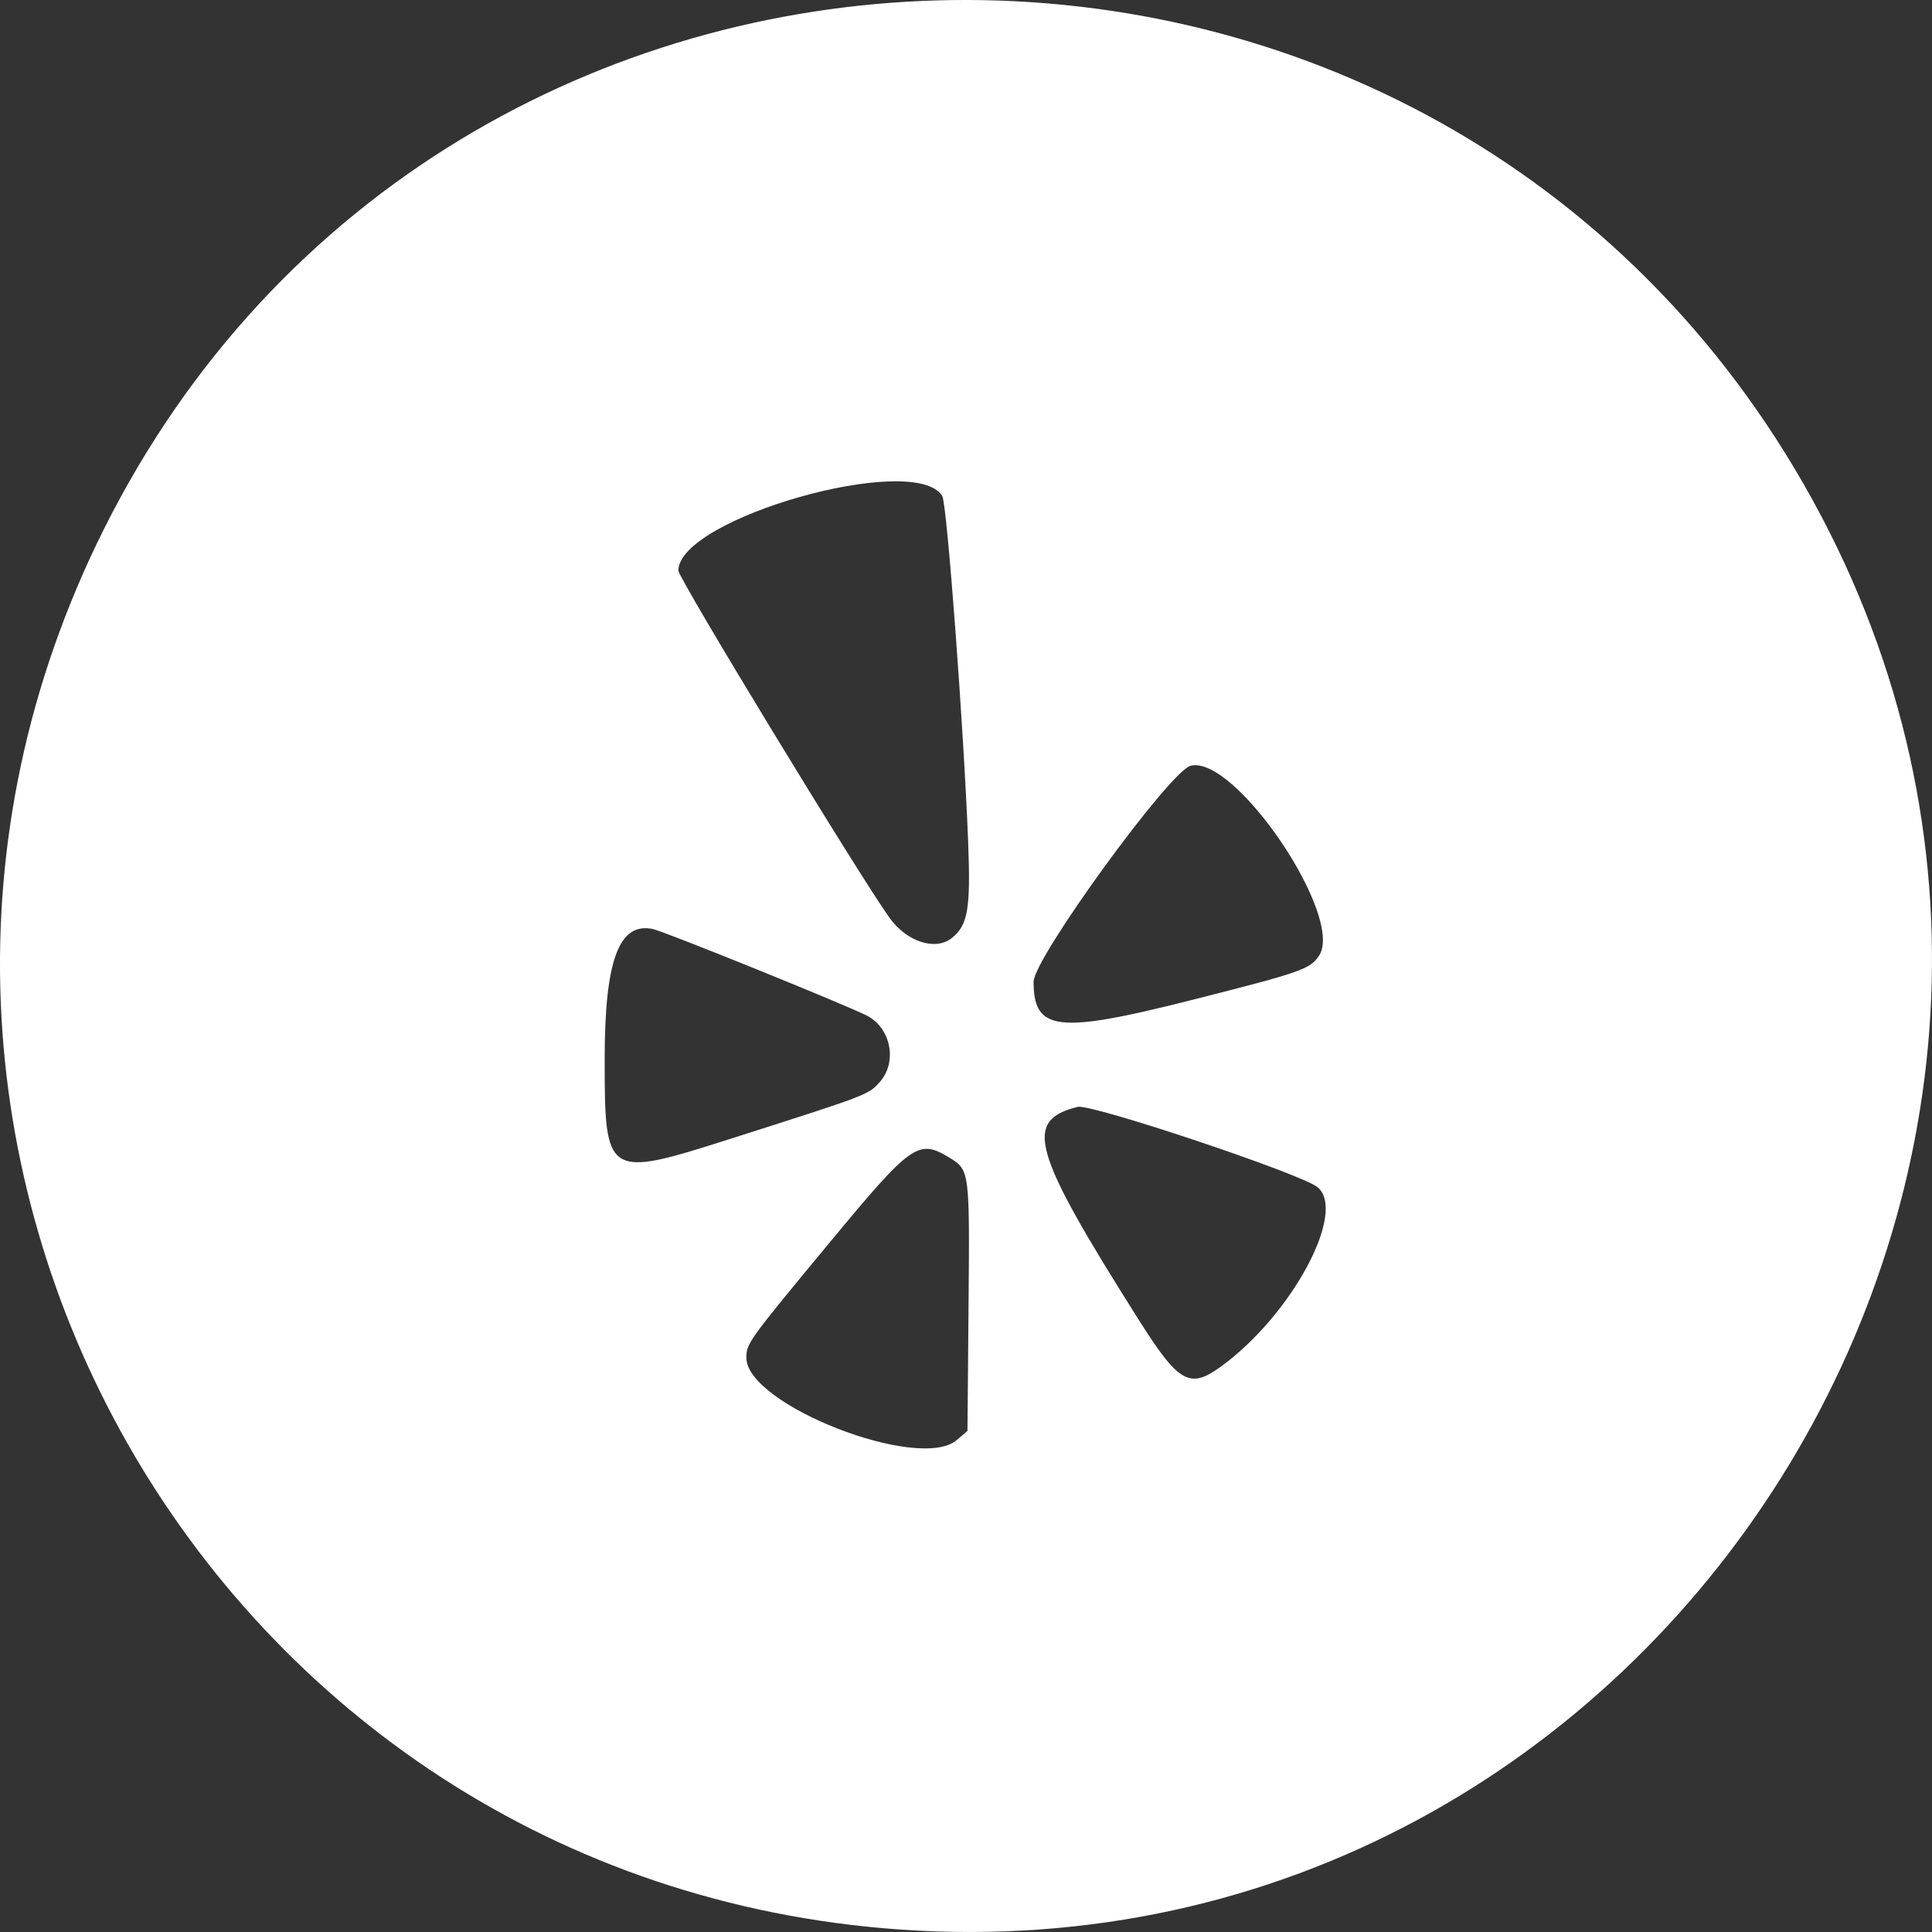 <?xml version="1.0" encoding="UTF-8" standalone="no"?>
<svg xmlns:inkscape="http://www.inkscape.org/namespaces/inkscape" xmlns:sodipodi="http://sodipodi.sourceforge.net/DTD/sodipodi-0.dtd" xmlns="http://www.w3.org/2000/svg" xmlns:svg="http://www.w3.org/2000/svg" width="135mm" height="135mm" viewBox="0 0 135 135" version="1.1" id="svg1" xml:space="preserve">
  <rect x="0" y="0" width="135" height="135" fill="#333333" stroke="none"/>
  <defs id="defs1"></defs>
  <g id="layer1" transform="translate(-1321.294,216.061)">
    <path style="fill:#ffffff;fill-opacity:1;stroke-width:0.999" d="m 1384.143,-81.236 c -48.111,-3.398 -77.204,-54.576 -55.606,-97.817 23.924,-47.897 92.154,-49.688 118.824,-3.119 26.642,46.521 -9.803,104.709 -63.218,100.936 z m 4.012,-34.205 0.741,-0.638 0.076,-8.746 c 0.082,-9.448 0.078,-9.479 -1.347,-10.349 -2.156,-1.316 -2.634,-0.978 -8.308,5.873 -5.757,6.951 -5.869,7.106 -5.869,8.119 0,3.278 12.088,7.997 14.707,5.742 z m 18.46,-5.135 c 4.935,-3.591 8.813,-10.788 6.749,-12.527 -1.083,-0.912 -15.829,-5.851 -16.766,-5.615 -3.812,0.958 -3.22,3.031 4.25,14.856 2.814,4.454 3.57,4.885 5.768,3.286 z m -34.319,-15.897 c 9.636,-3.071 9.674,-3.085 10.461,-3.966 1.255,-1.404 0.803,-3.778 -0.885,-4.652 -1.389,-0.719 -14.092,-5.862 -14.941,-6.048 -2.385,-0.524 -3.385,2.167 -3.385,9.103 0,8.245 0.112,8.316 8.751,5.563 z m 32.15,-9.682 c 7.792,-1.97 8.397,-2.18 9.022,-3.134 1.785,-2.728 -5.875,-14.044 -8.979,-13.264 -1.452,0.365 -10.972,13.46 -10.972,15.093 0,3.447 1.668,3.646 10.928,1.306 z m -16.66,-4.346 c 1.144,-0.901 1.339,-2.033 1.158,-6.729 -0.31,-8.019 -1.481,-23.65 -1.811,-24.18 -1.941,-3.111 -18.437,1.561 -18.437,5.221 0,0.541 12.67,21.369 14.77,24.282 1.19,1.65 3.185,2.299 4.32,1.405 z" id="path11"></path>
  </g>
</svg>
